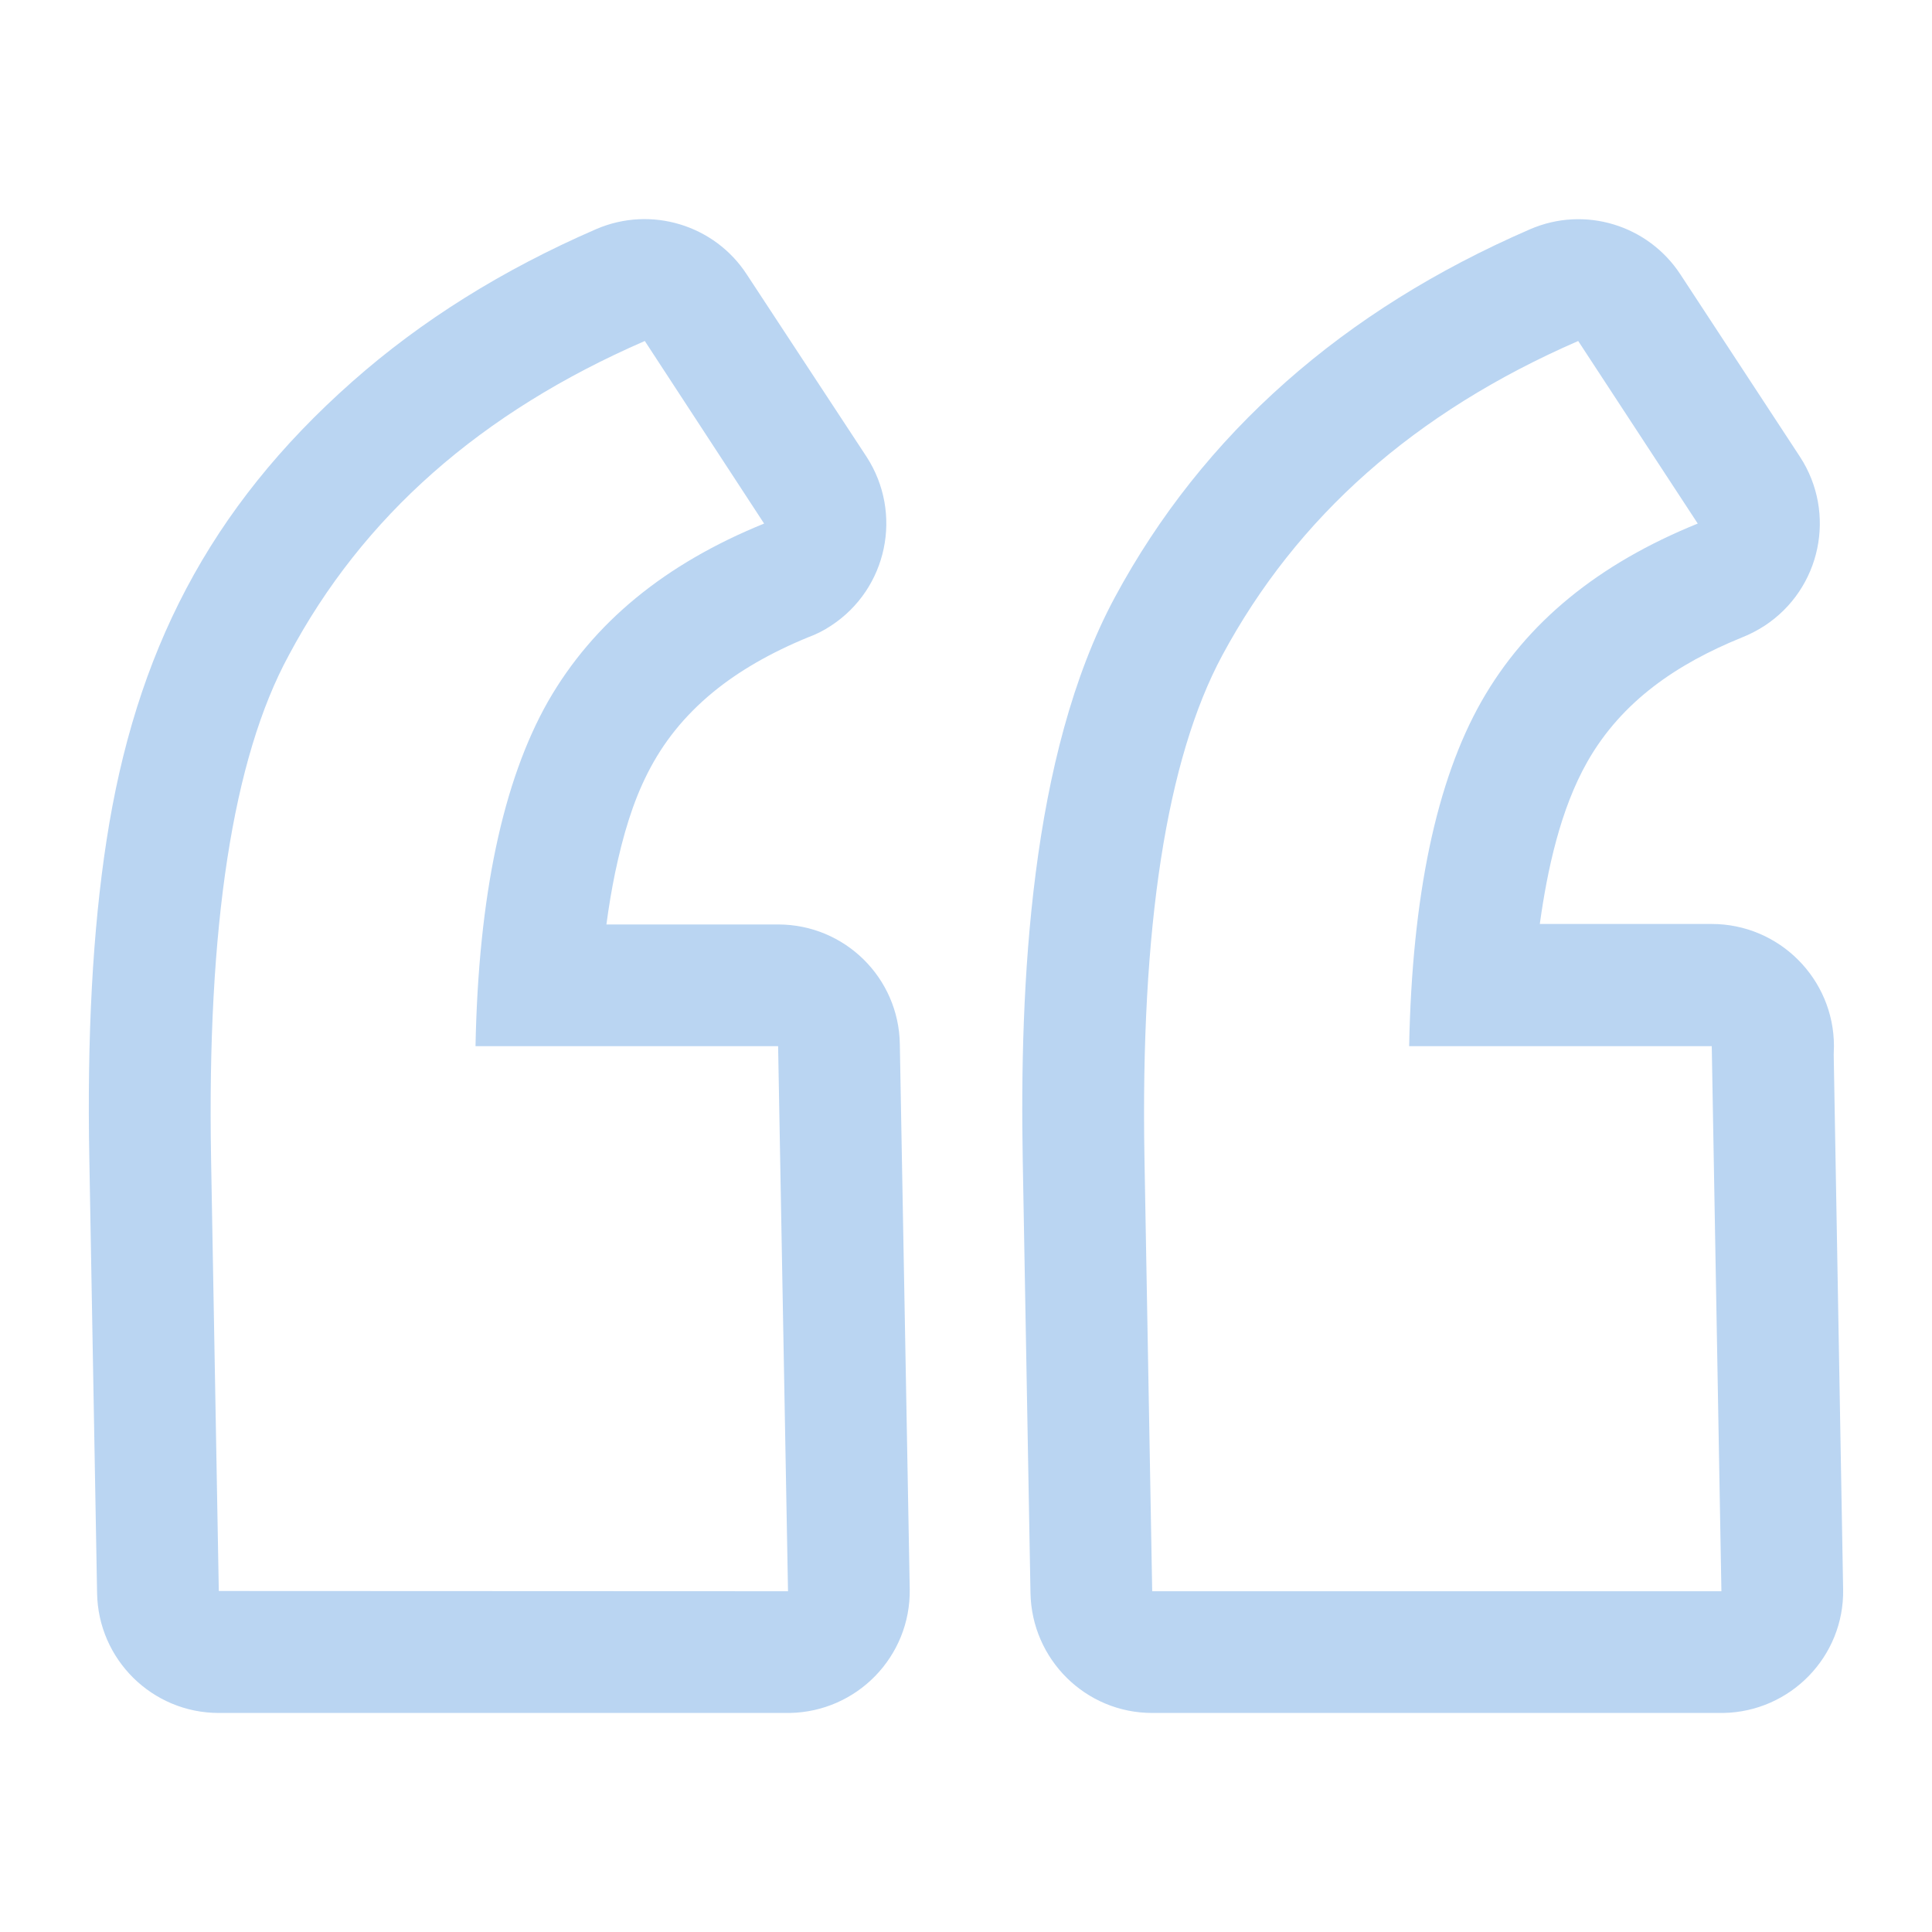 <?xml version="1.0" encoding="UTF-8"?>
<!DOCTYPE svg PUBLIC "-//W3C//DTD SVG 1.1//EN" "http://www.w3.org/Graphics/SVG/1.1/DTD/svg11.dtd">
<!-- Creator: CorelDRAW 2018 (64-Bit) -->
<svg xmlns="http://www.w3.org/2000/svg" xml:space="preserve" width="80px" height="80px" version="1.1" style="shape-rendering:geometricPrecision; text-rendering:geometricPrecision; image-rendering:optimizeQuality; fill-rule:evenodd; clip-rule:evenodd"
viewBox="0 0 8000 8000"
 xmlns:xlink="http://www.w3.org/1999/xlink">
 <defs>
  <style type="text/css">
   <![CDATA[
    .fil0 {fill:#BAD5F2;fill-rule:nonzero}
   ]]>
  </style>
 </defs>
 <g id="Layer_x0020_1">
  <path class="fil0" d="M3726 4324l41 2257c4,278 -218,507 -497,512l-2364 0c-276,0 -500,-222 -504,-497l-32 -1792c-10,-513 14,-954 71,-1323 119,-776 424,-1376 1018,-1901 286,-253 622,-463 1009,-631 229,-99 492,-16 624,187l496 755c152,234 87,547 -147,700 -30,20 -62,36 -95,48 -156,64 -287,140 -392,226 -247,203 -342,441 -407,749 -14,68 -26,139 -36,214l711 0c276,0 500,221 504,496zm-504 8l-1253 0c12,-623 114,-1099 300,-1427 188,-328 486,-571 895,-737l-494 -756c-679,295 -1168,726 -1474,1301 -233,428 -339,1125 -322,2084l32 1791 2357 1 -41 -2257zm3866 0l-1253 0c12,-623 113,-1099 299,-1427 187,-329 486,-571 896,-737l-495 -756c-678,295 -1165,728 -1474,1302 -230,428 -339,1124 -322,2083l32 1792 2357 0 -40 -2257zm505 35l39 2214c5,278 -218,507 -496,512l-2365 0c-276,0 -499,-222 -504,-497l-32 -1791c-13,-720 29,-1676 381,-2331 182,-338 418,-636 709,-893 286,-253 622,-463 1009,-631 229,-100 491,-17 624,186l495 755c153,234 87,547 -146,700 -31,20 -62,36 -95,49 -265,108 -495,261 -639,514 -112,197 -166,448 -197,672l712 0c279,0 506,227 506,506l-1 35z"/>
 </g>
</svg>
